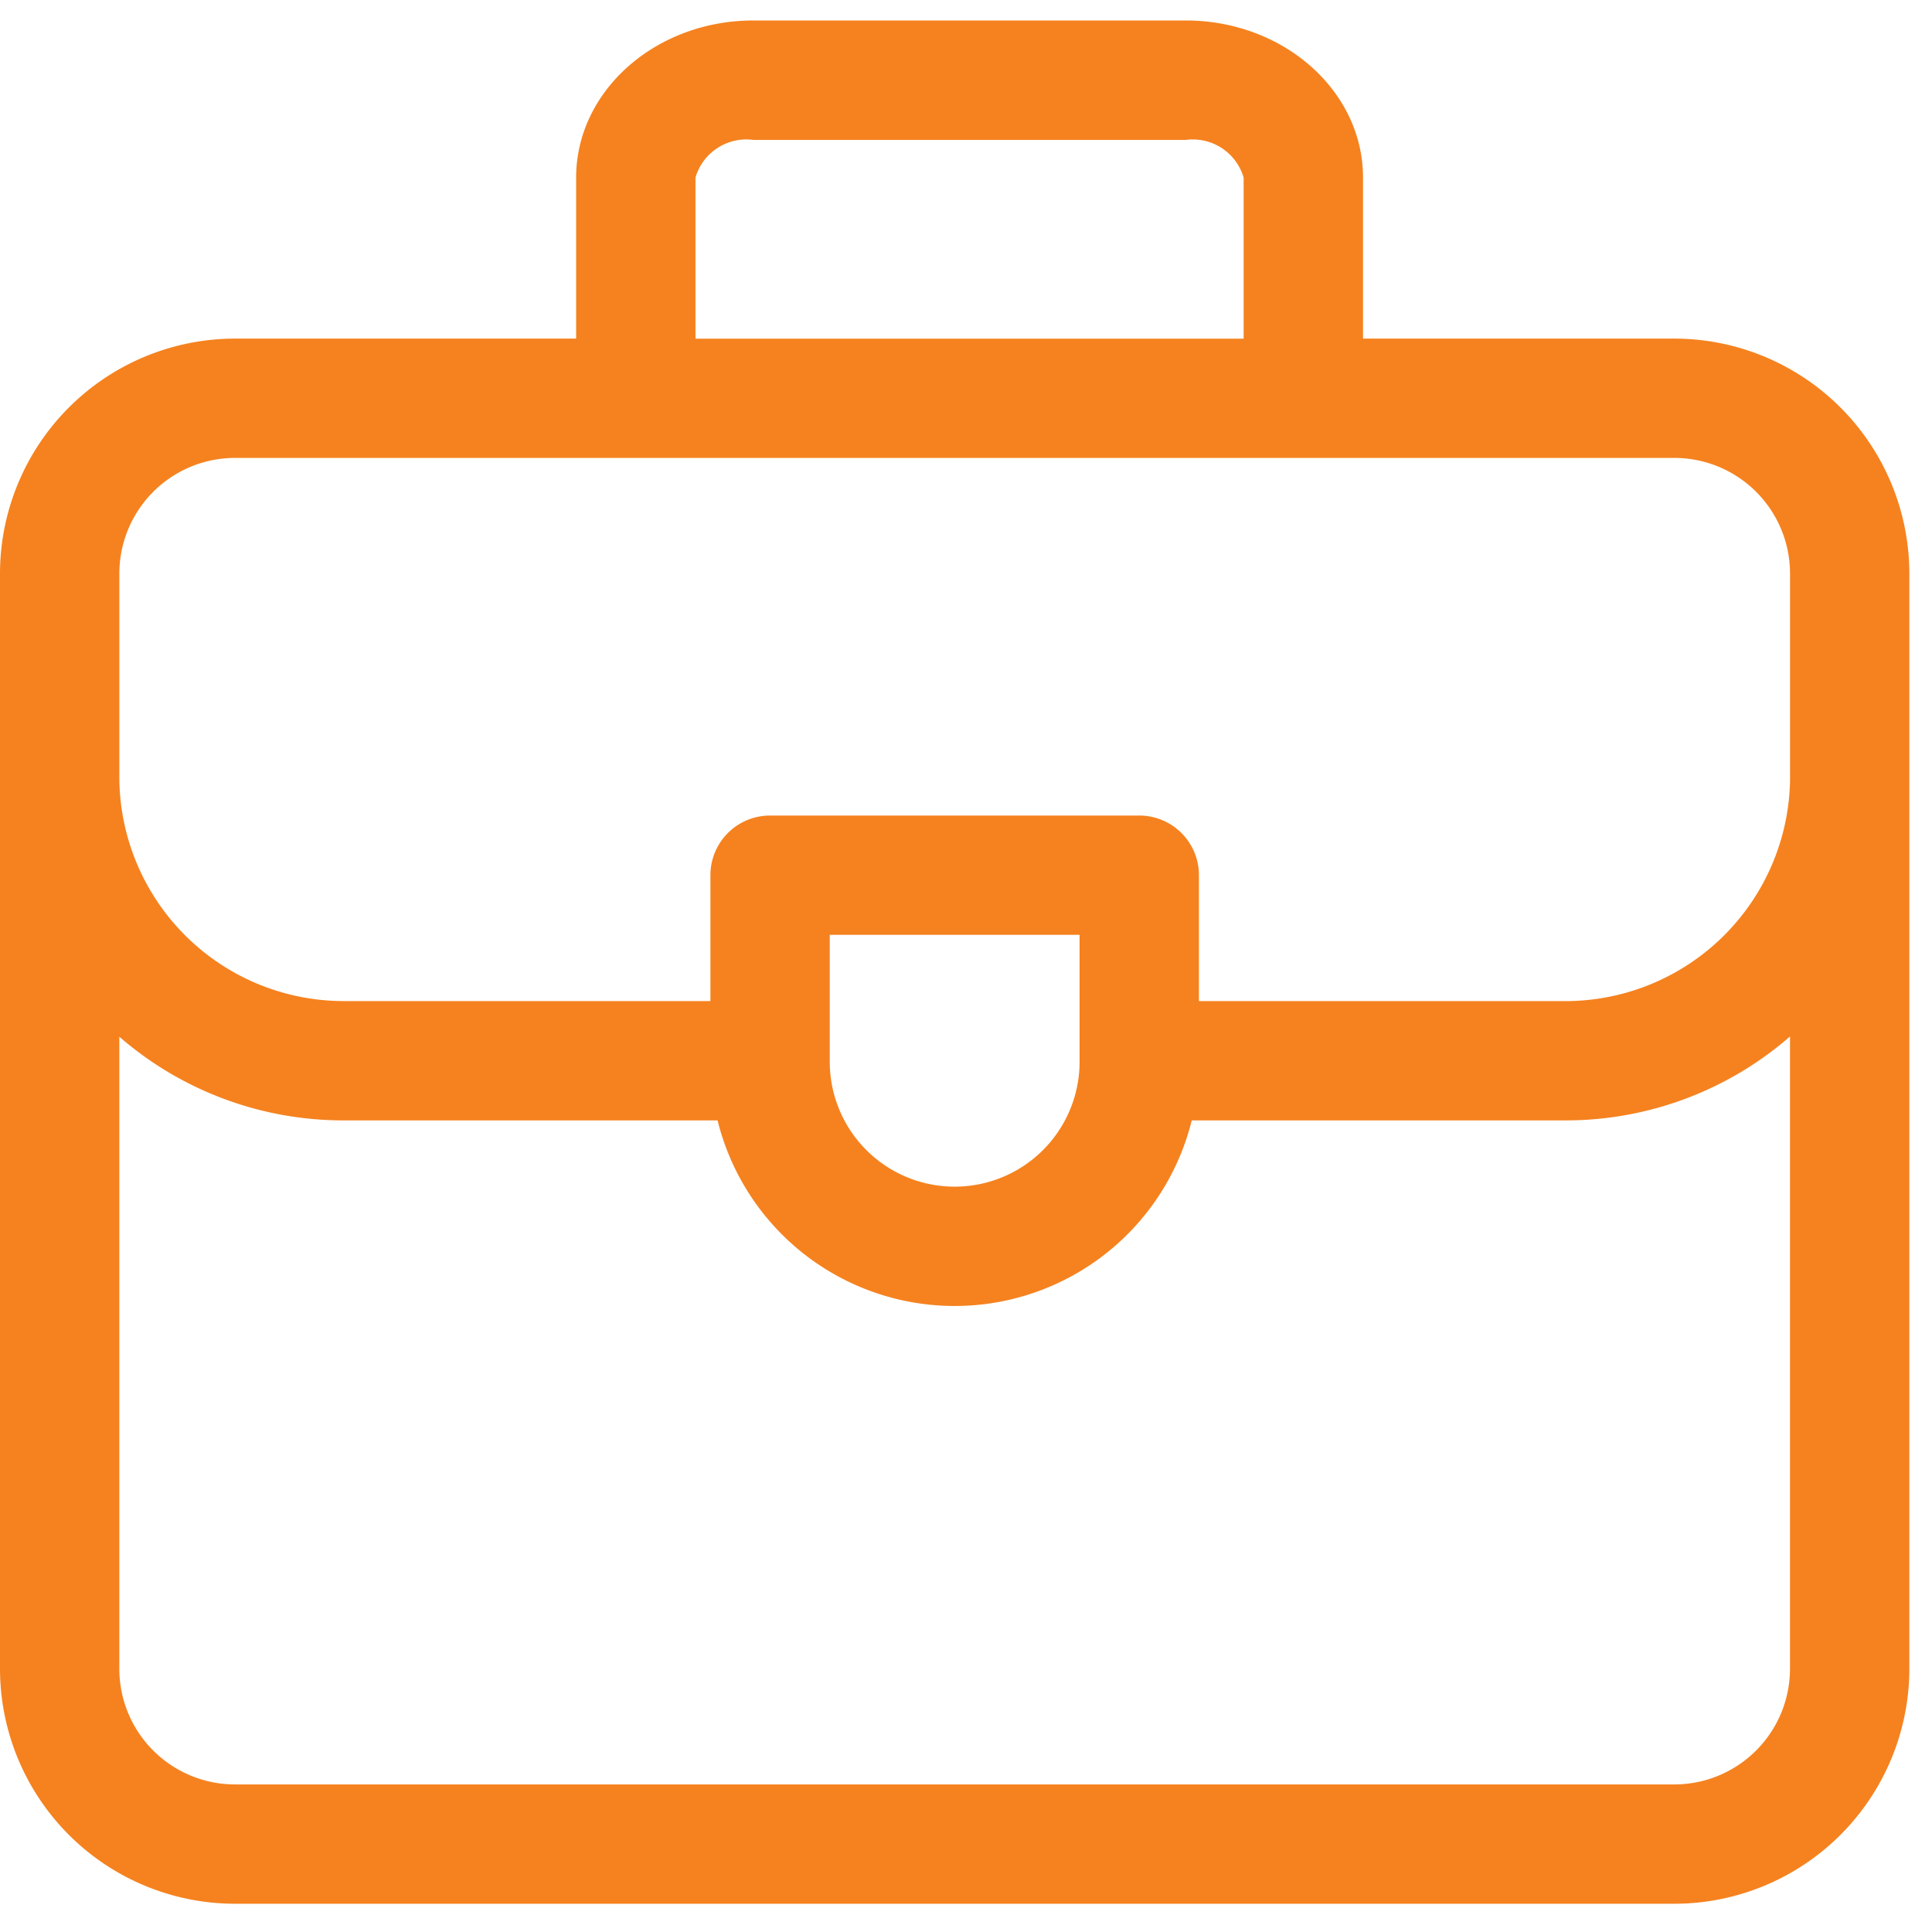 <svg xmlns="http://www.w3.org/2000/svg" width="58" height="58" viewBox="0 0 58 58">
  <defs>
    <style>
      .cls-1 {
        fill: #f5821f;
        fill-rule: evenodd;
      }
    </style>
  </defs>
  <path class="cls-1" d="M50.267,10.165H40.919V5.331c0-2.6-2.385-4.716-5.318-4.716H22.614c-2.932,0-5.318,2.115-5.318,4.716v4.834H7.053A7.061,7.061,0,0,0,0,17.216V50.1a7.061,7.061,0,0,0,7.053,7.052H50.267A7.061,7.061,0,0,0,57.32,50.1V17.217A7.061,7.061,0,0,0,50.267,10.165ZM20.879,5.331A1.589,1.589,0,0,1,22.614,4.2H35.6a1.589,1.589,0,0,1,1.735,1.134v4.834H20.879V5.331ZM7.053,13.747H50.267a3.474,3.474,0,0,1,3.471,3.47v6.228c0,0.005,0,.011,0,0.016a6.749,6.749,0,0,1-6.716,6.593H35.993V26.274A1.791,1.791,0,0,0,34.2,24.483H23.118a1.791,1.791,0,0,0-1.791,1.791v3.779H10.3a6.741,6.741,0,0,1-6.717-6.631s0-.006,0-0.009v-6.2A3.474,3.474,0,0,1,7.053,13.747ZM32.41,28.065v3.809a3.75,3.75,0,0,1-7.5,0V28.065h7.5ZM50.267,53.57H7.053A3.475,3.475,0,0,1,3.582,50.1V31.123A10.251,10.251,0,0,0,10.3,33.635H21.542a7.332,7.332,0,0,0,14.235,0H47.02a10.251,10.251,0,0,0,6.717-2.519V50.1A3.475,3.475,0,0,1,50.267,53.57Z"/>
</svg>
